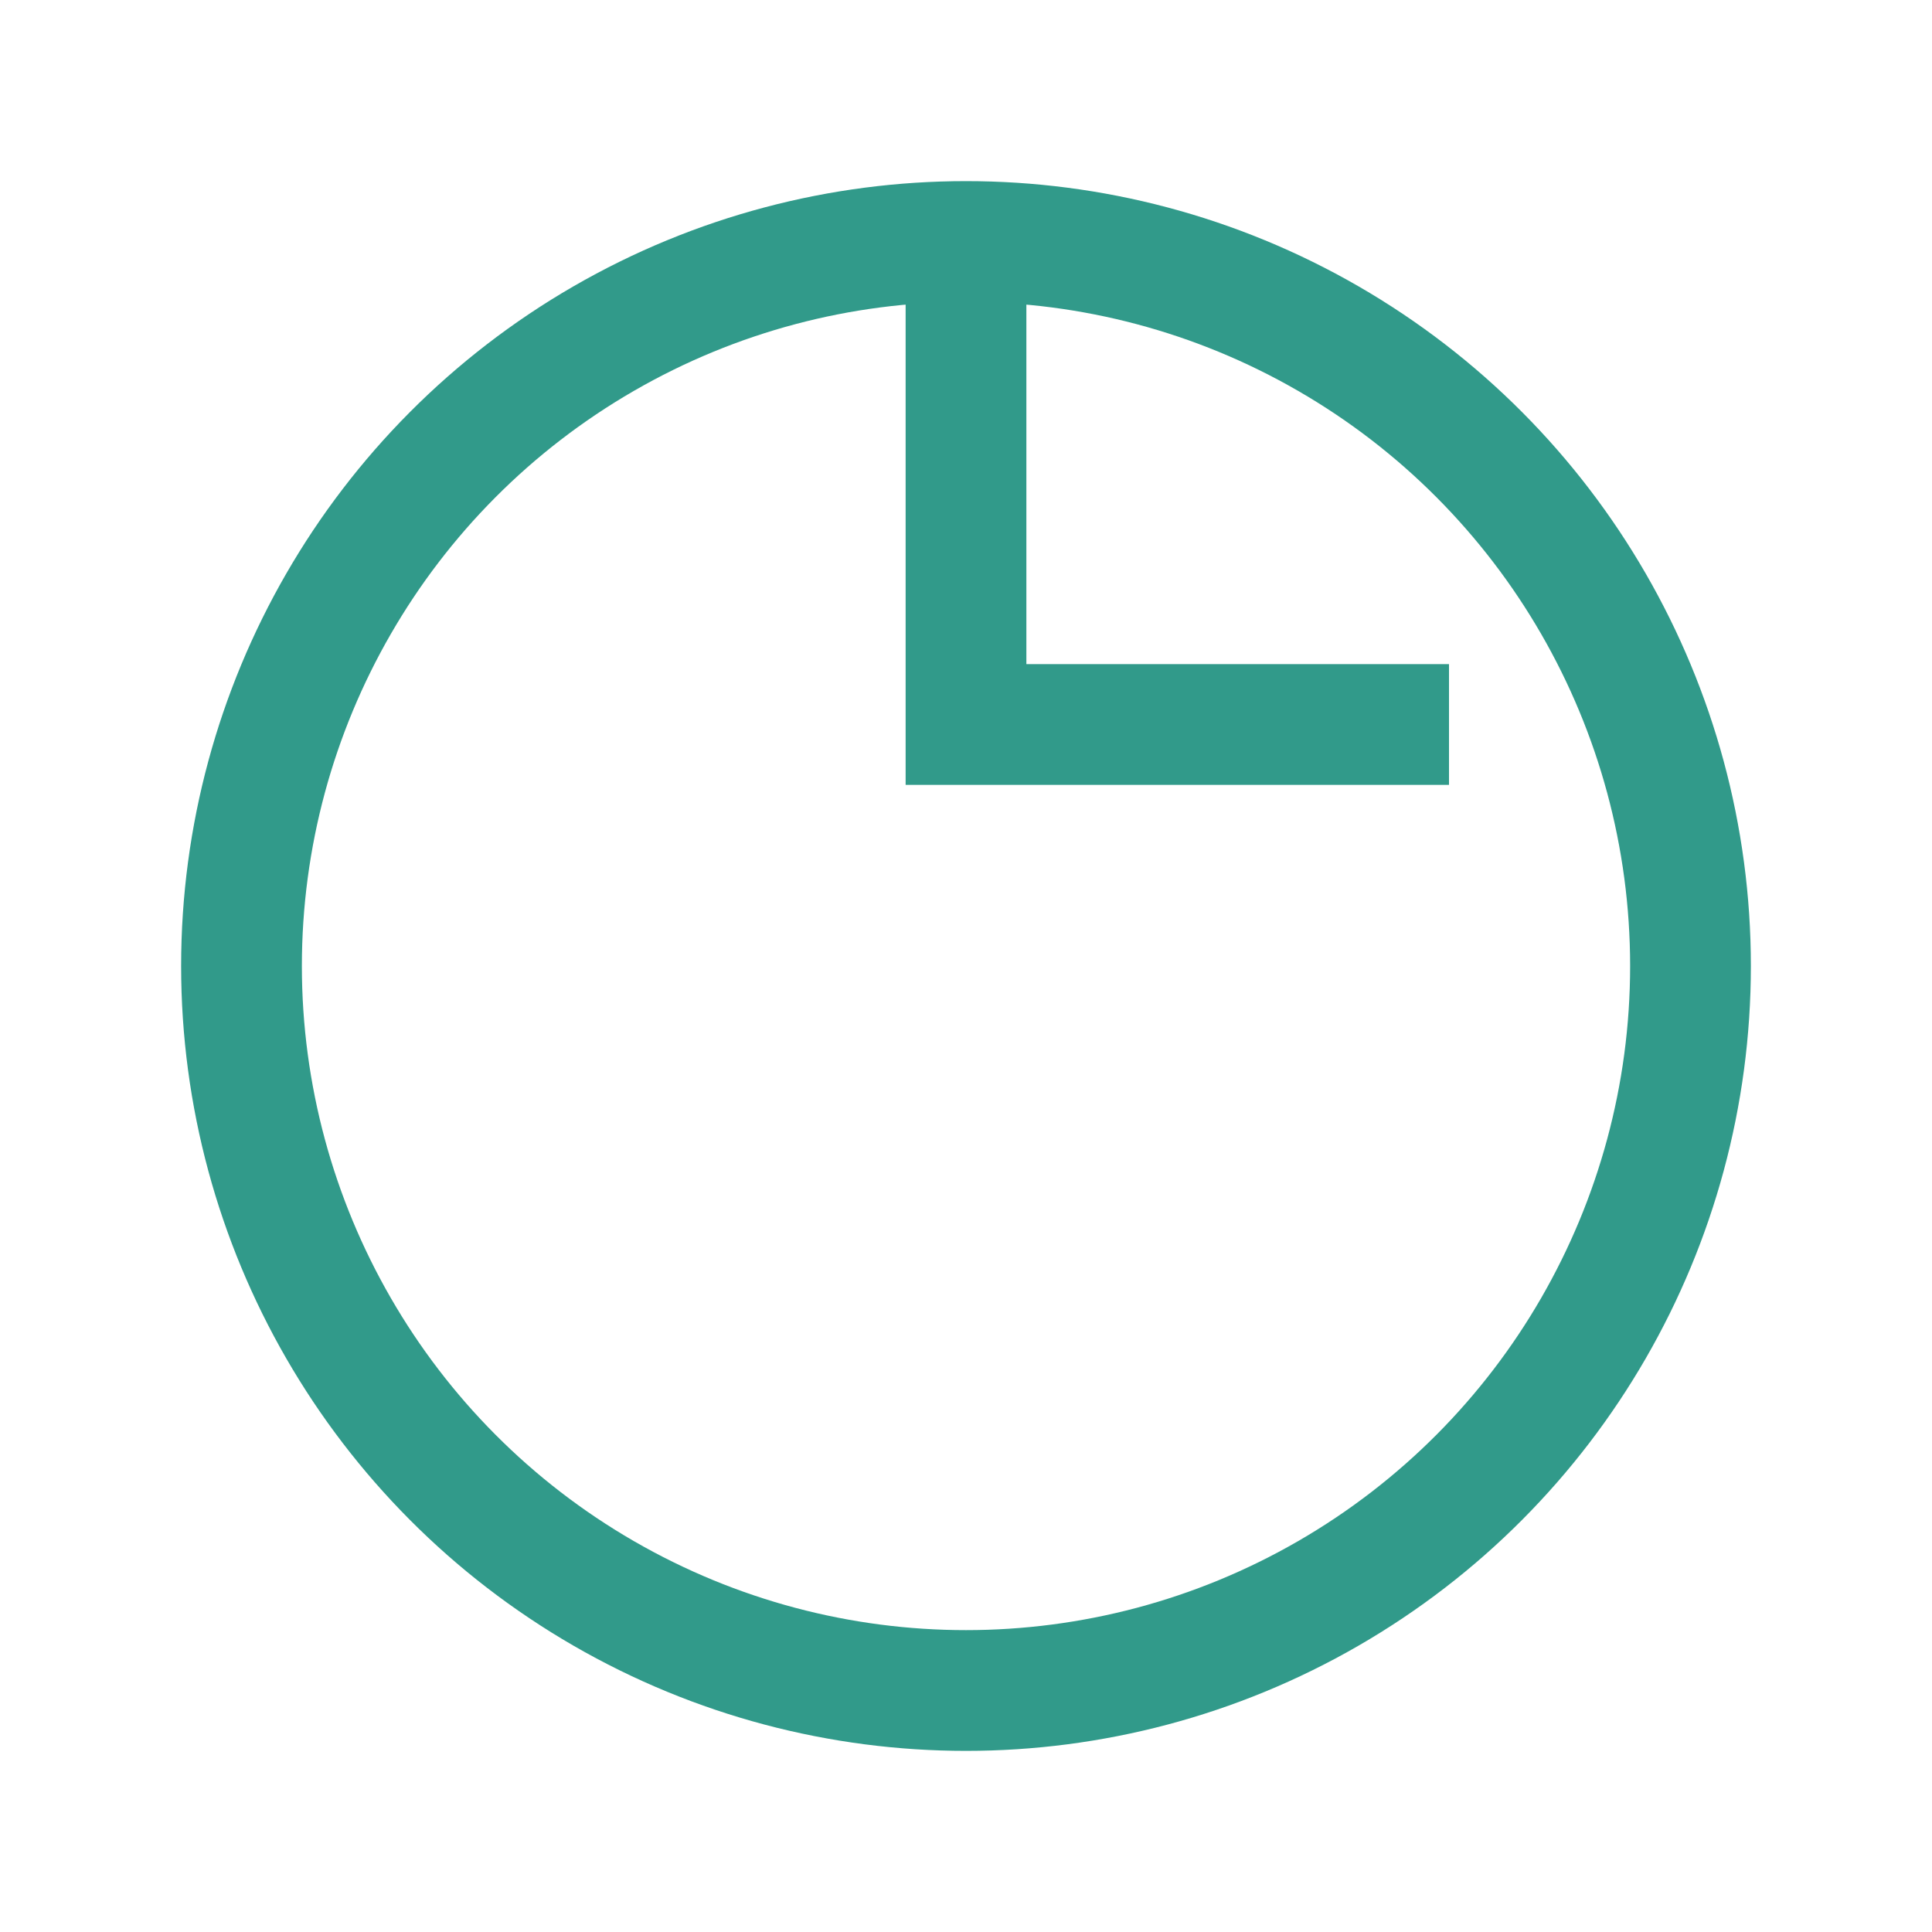 <?xml version="1.0" encoding="UTF-8"?>
<svg xmlns="http://www.w3.org/2000/svg" width="32" height="32" viewBox="0 0 32 32"><g stroke="#319A8A" stroke-width="2" fill="none"><circle cx="16" cy="16" r="12"/><path d="M16 4v8h8"/></g></svg>